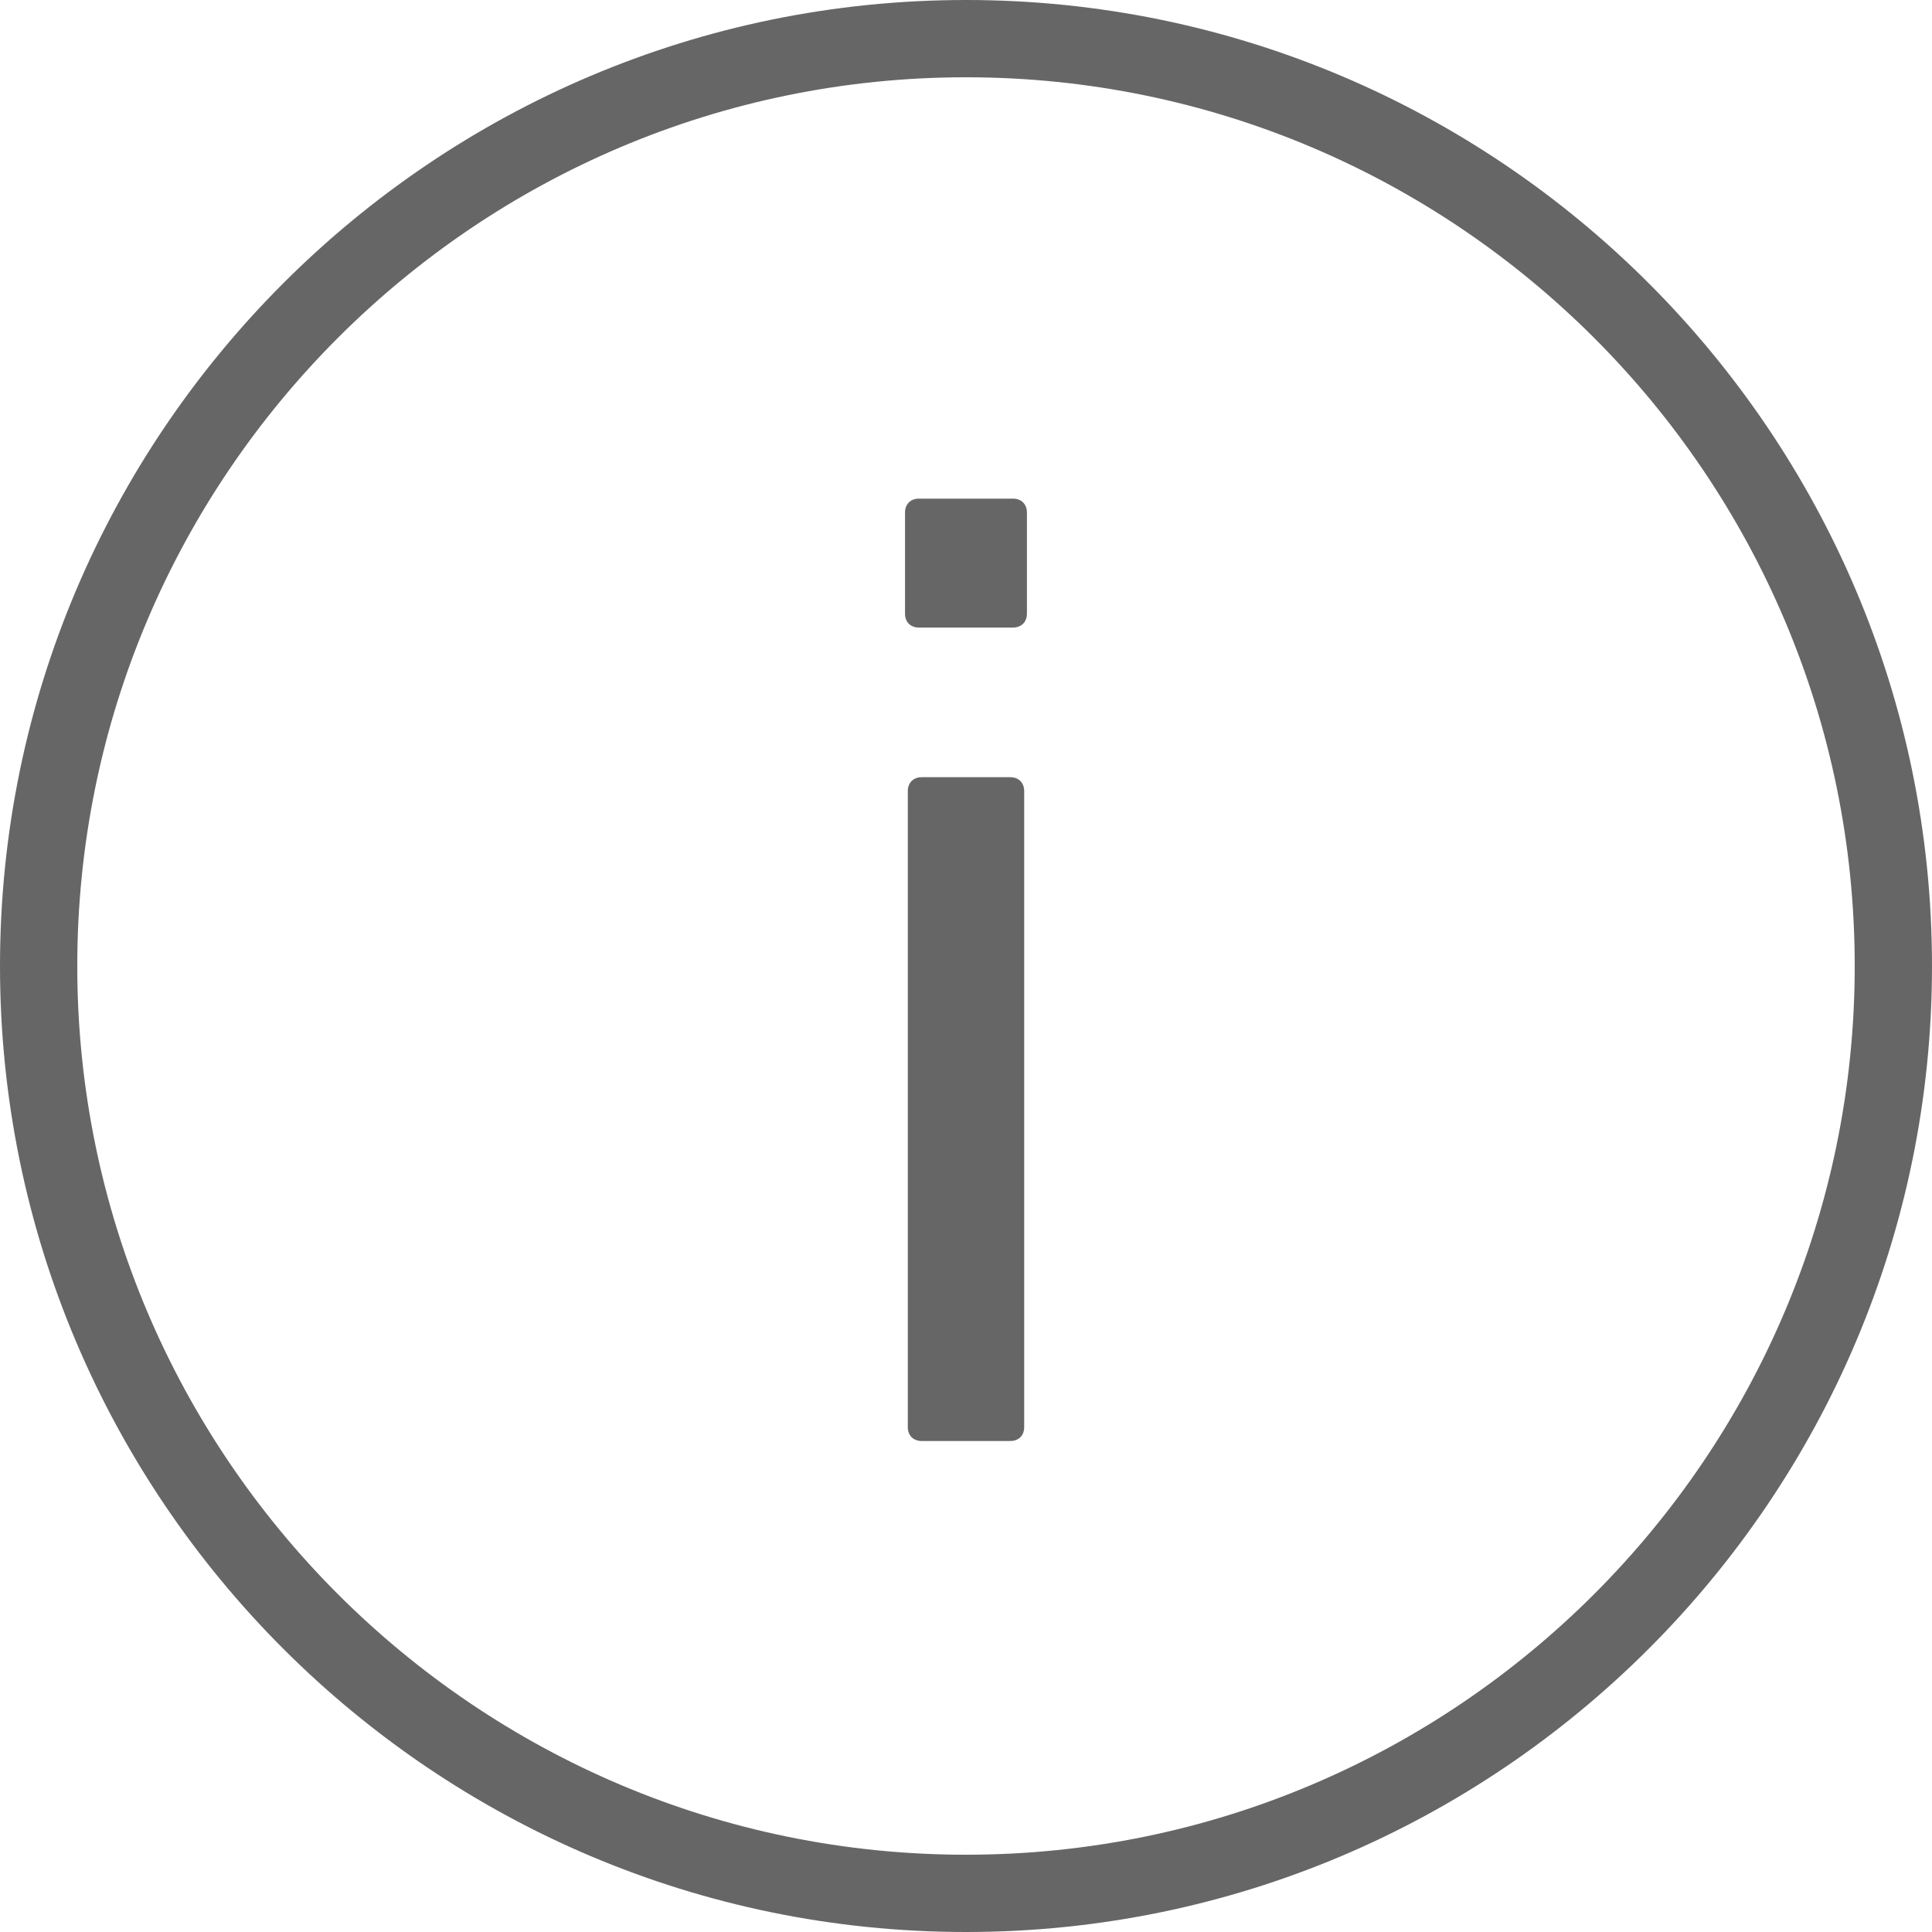 <?xml version="1.0" encoding="utf-8"?><!-- Generator: Adobe Illustrator 17.0.2, SVG Export Plug-In . SVG Version: 6.00 Build 0)  --><!DOCTYPE svg PUBLIC "-//W3C//DTD SVG 1.0//EN" "http://www.w3.org/TR/2001/REC-SVG-20010904/DTD/svg10.dtd"><svg xmlns="http://www.w3.org/2000/svg" xmlns:xlink="http://www.w3.org/1999/xlink" version="1.0" id="Layer_1" x="0px" y="0px" width="50px" height="50px" viewBox="0 0 50 50" style="fill: rgb(102, 102, 102);" xml:space="preserve">
<g>
	<path d="M25,0C11.215,0,0,11.215,0,25s11.215,25,25,25s25-11.215,25-25S38.785,0,25,0z M25,48C12.318,48,2,37.683,2,25   C2,12.318,12.318,2,25,2c12.683,0,23,10.318,23,23C48,37.683,37.683,48,25,48z"/>
	<path d="M26.218,12.905h-2.439c-0.215,0-0.357,0.144-0.357,0.359v2.618c0,0.215,0.141,0.359,0.357,0.359h2.439   c0.214,0,0.359-0.144,0.359-0.359v-2.618C26.577,13.049,26.433,12.905,26.218,12.905z"/>
	<path d="M26.147,20.114h-2.295c-0.214,0-0.358,0.144-0.358,0.359v16.462c0,0.215,0.143,0.358,0.358,0.358h2.295   c0.215,0,0.359-0.142,0.359-0.358V20.473C26.506,20.258,26.363,20.114,26.147,20.114z"/>
</g>
</svg>